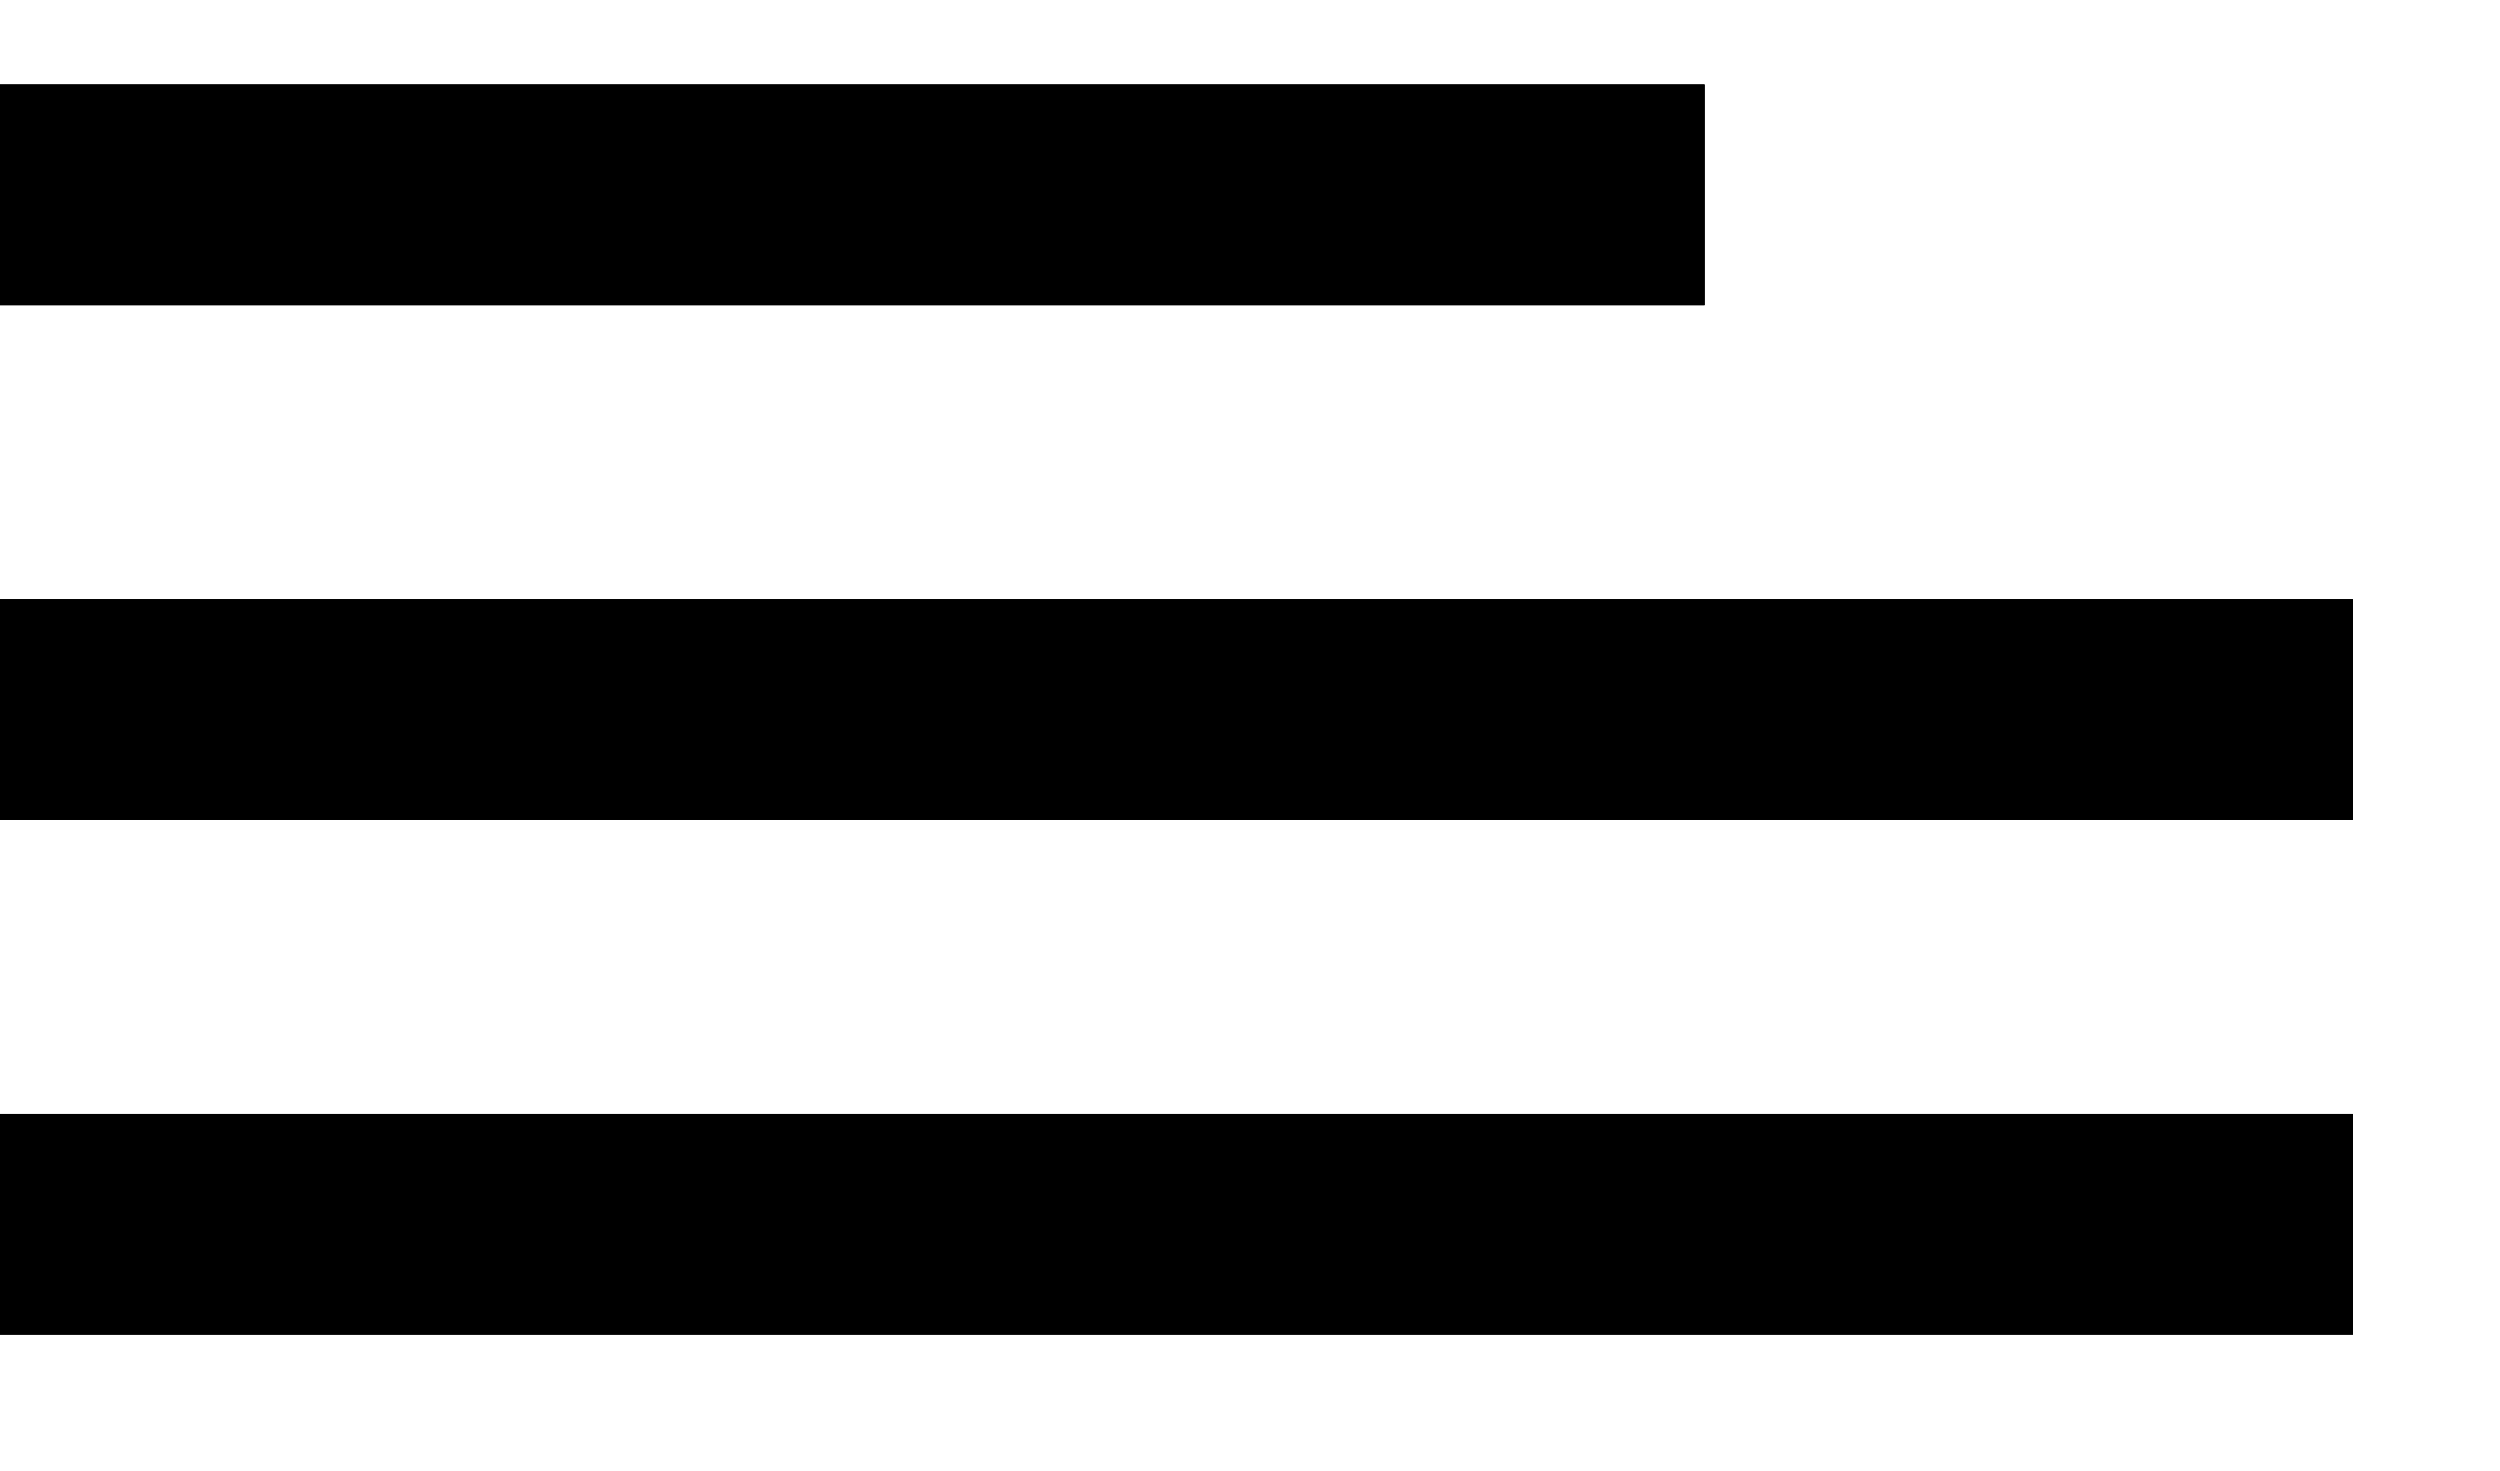 <svg width="34" height="20" viewBox="0 0 34 20" xmlns="http://www.w3.org/2000/svg"><path d="M23.182 1.15v3H0v-3z"/><path d="M23.182 1.15v3H0v-3z"/><path d="M23.182 1.15v3H0v-3zm8.818 7v3H0v-3z"/><path d="M32 8.15v3H0v-3z"/><path d="M32 8.15v3H0v-3zm0 7v3H0v-3z"/><path d="M32 15.15v3H0v-3z"/><path d="M32 15.15v3H0v-3z"/></svg>
